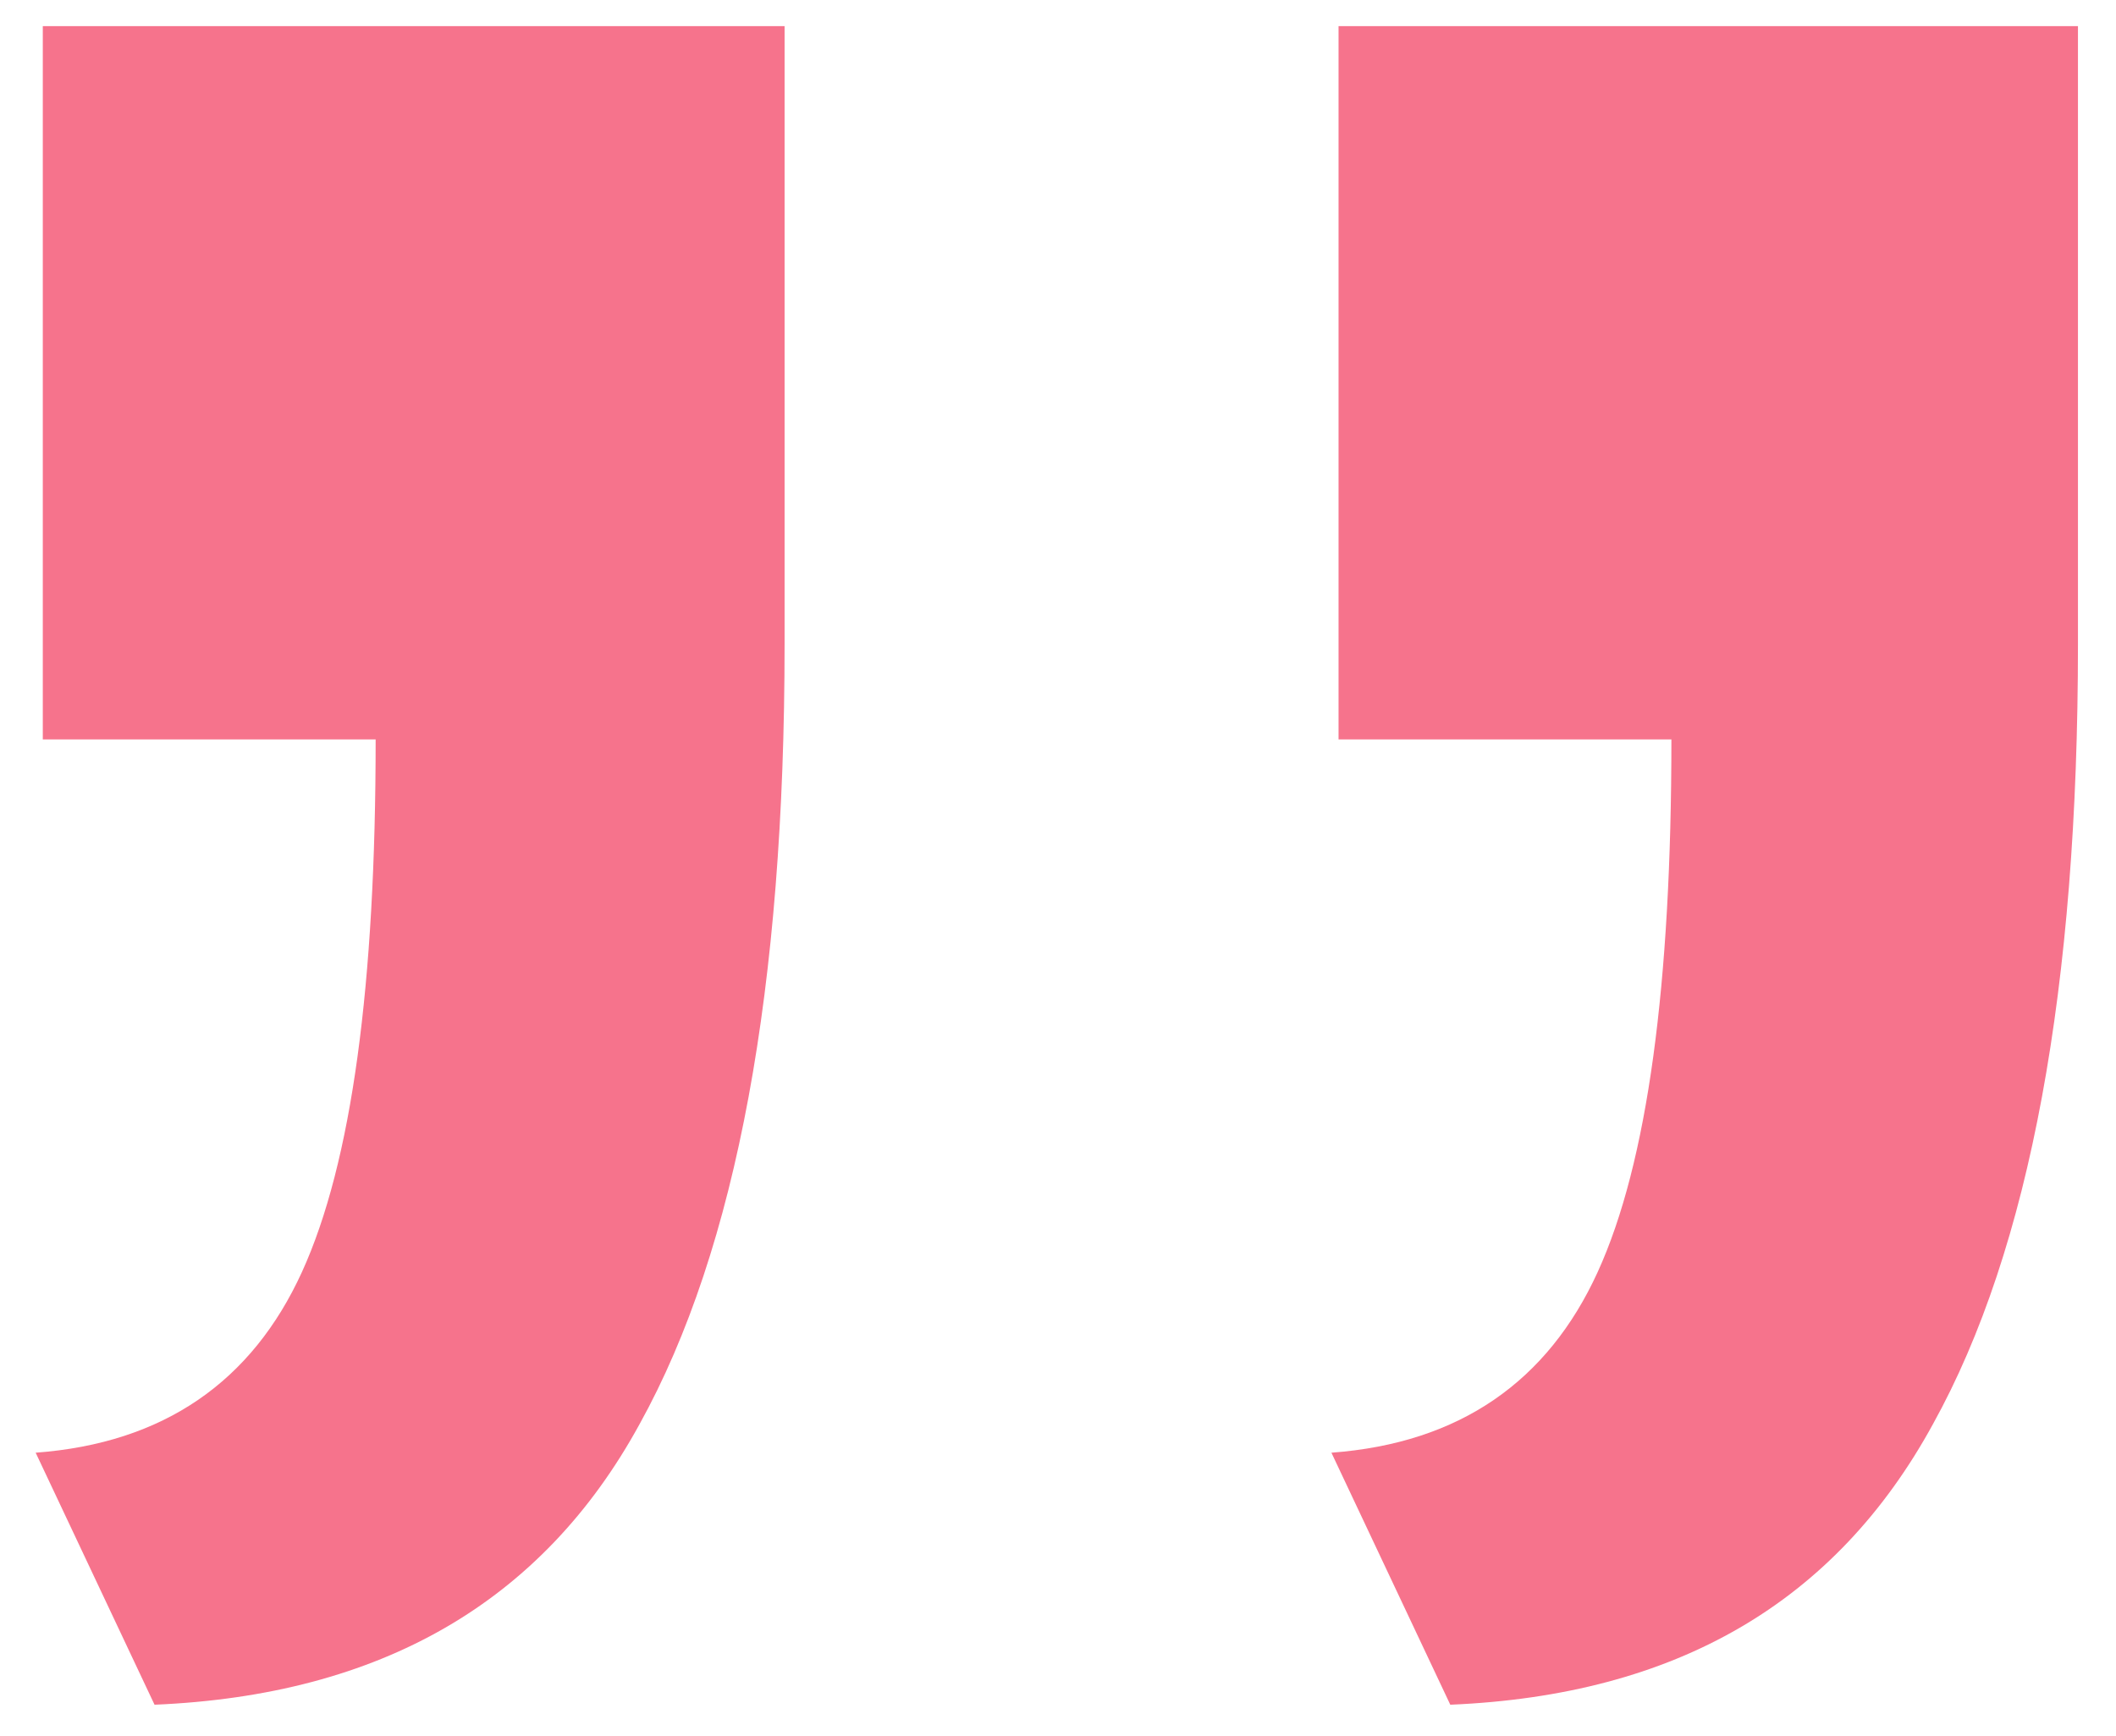 <?xml version="1.0" encoding="utf-8"?>
<!-- Generator: Adobe Illustrator 21.1.0, SVG Export Plug-In . SVG Version: 6.00 Build 0)  -->
<svg version="1.1" id="Layer_1" xmlns="http://www.w3.org/2000/svg" xmlns:xlink="http://www.w3.org/1999/xlink" x="0px" y="0px"
	 viewBox="0 0 89 73" style="enable-background:new 0 0 89 73;" xml:space="preserve">
<style type="text/css">
	.st0{fill:#F6738C;}
</style>
<g>
	<path class="st0" d="M87.4,1.3v25.8c0,14.4-2,25.4-6.1,32.8C77.2,67.4,70.5,71.3,61,71.7l-5-10.6c5.4-0.4,9.1-3,11.2-7.6
		c2.1-4.6,3.1-12.1,3.1-22.4H56.3v-30H87.4z M33,1.3v25.8c0,14.4-2,25.4-6.1,32.8C22.8,67.4,16,71.3,6.5,71.7l-5-10.6
		c5.4-0.4,9.1-3,11.2-7.6c2.1-4.6,3.1-12.1,3.1-22.4H1.8v-30H33z"/>
</g>
</svg>
